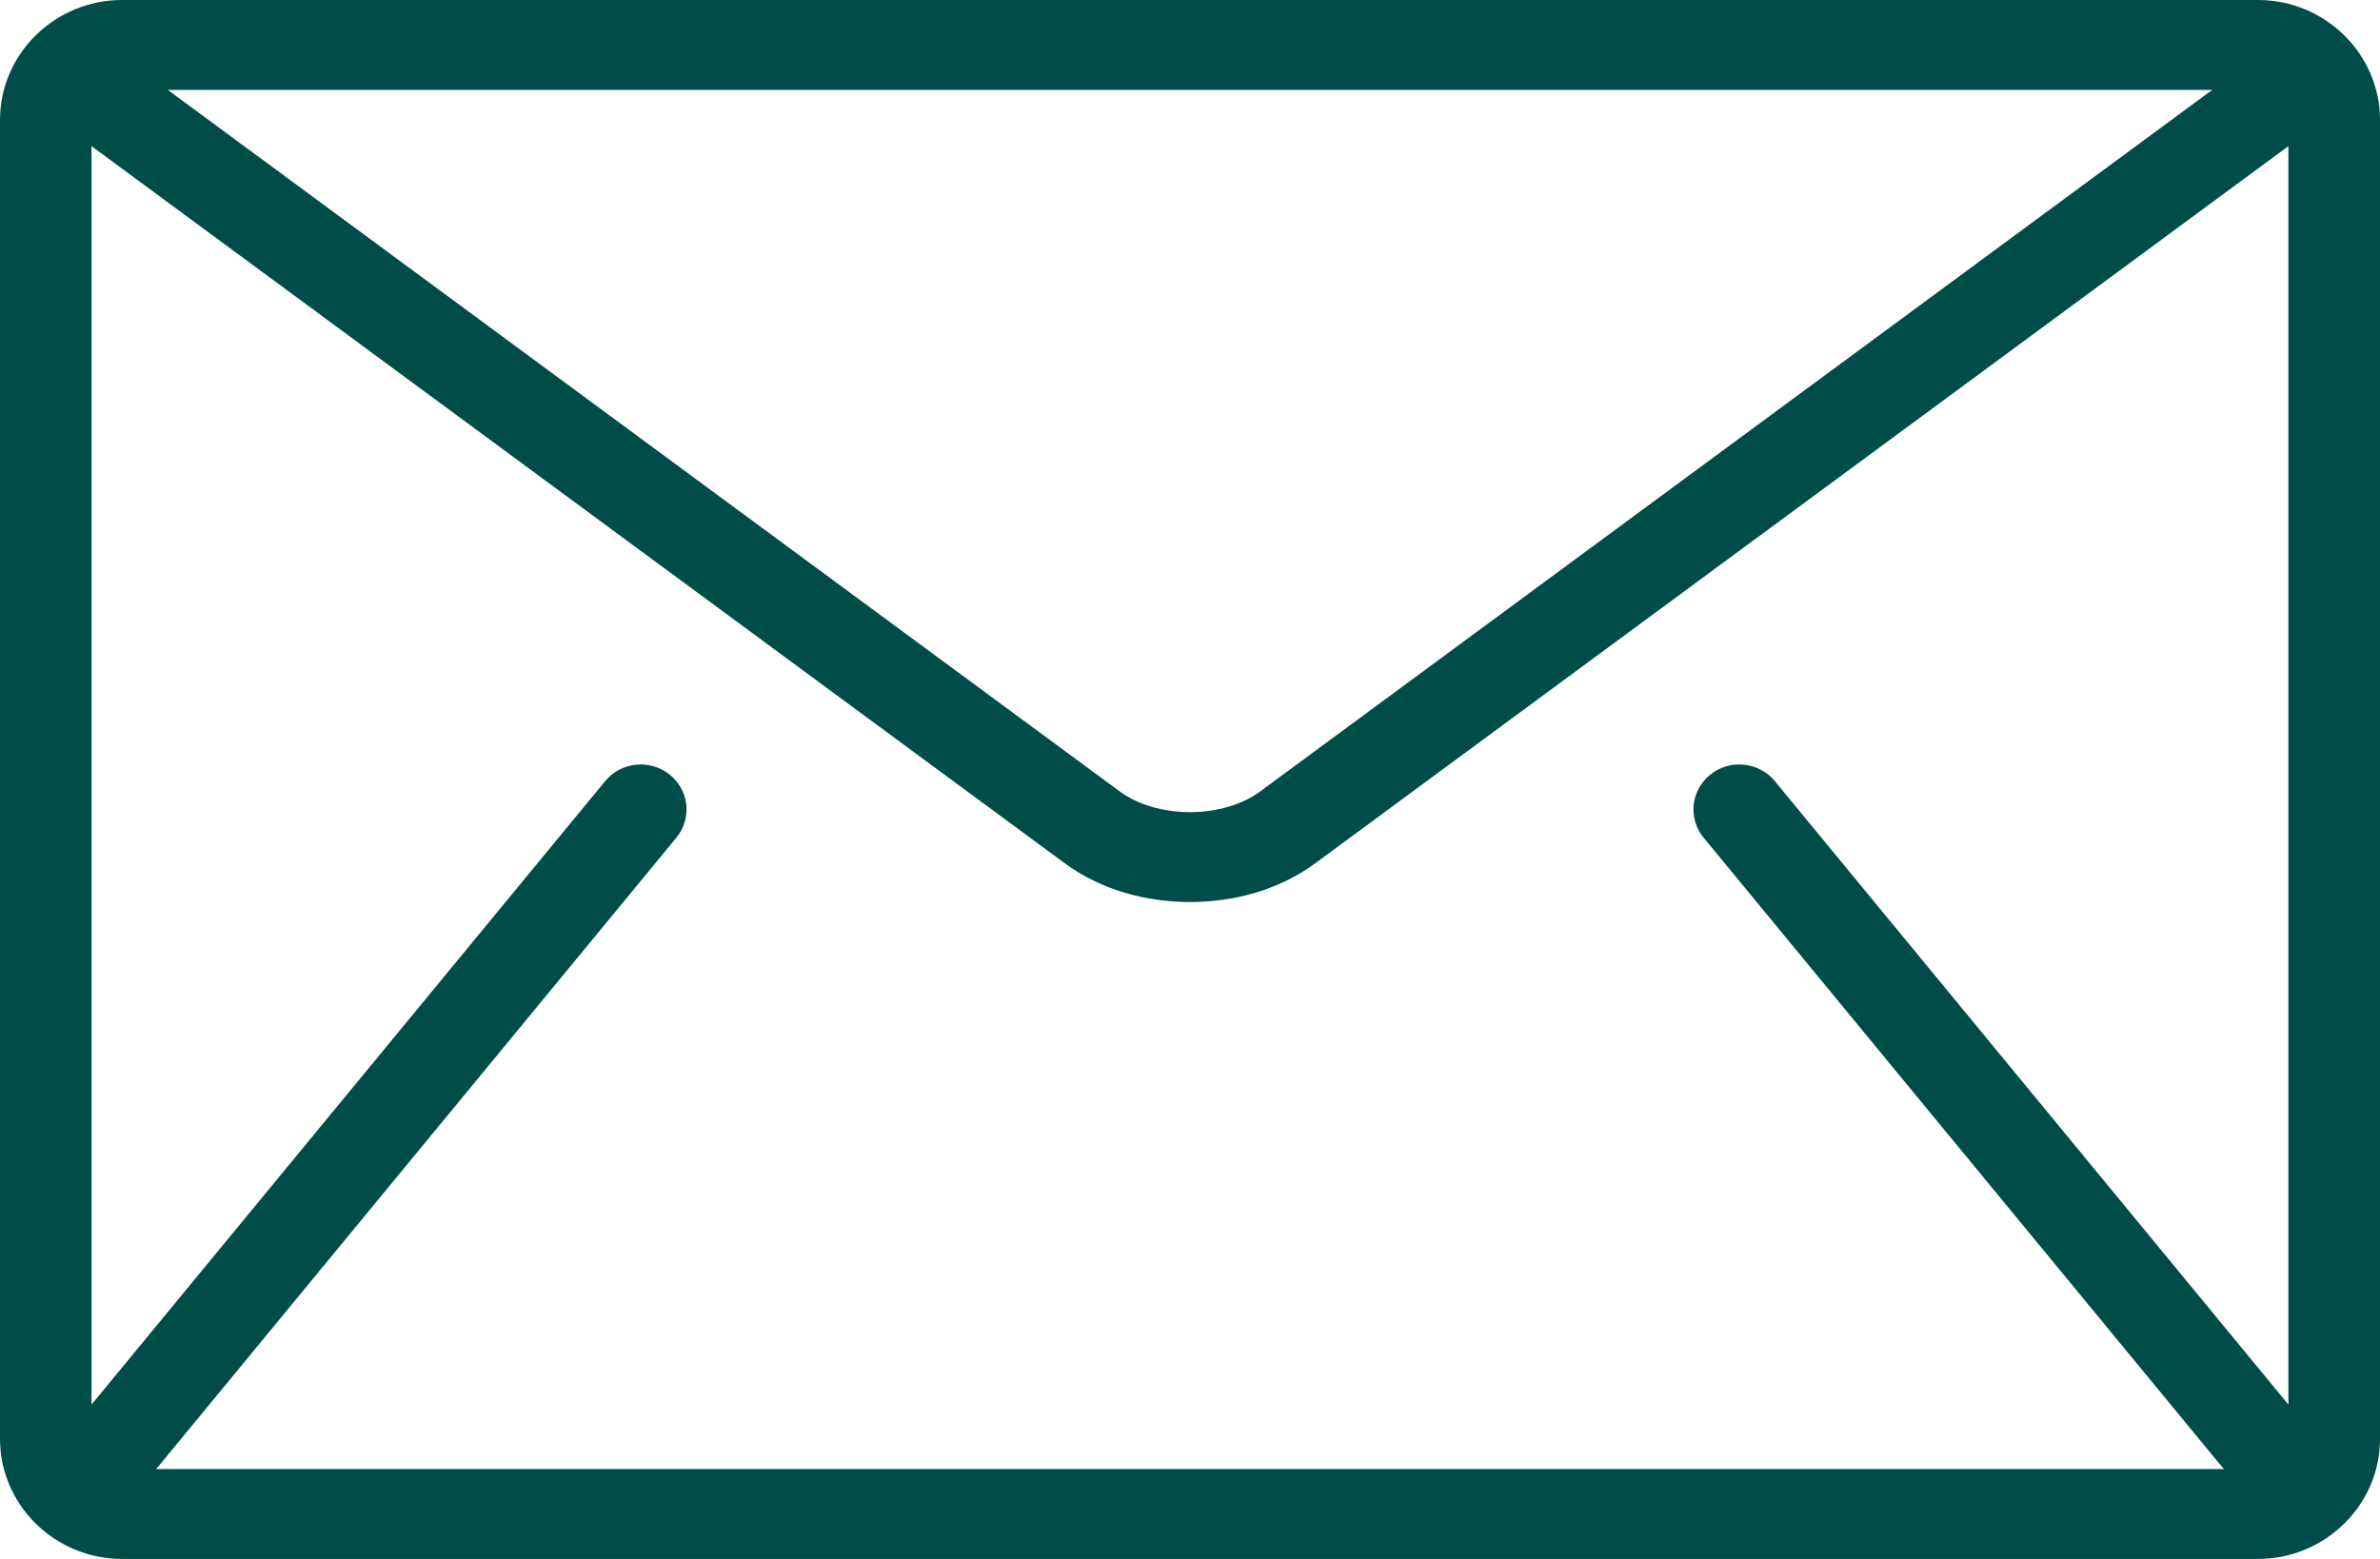 <?xml version="1.0" encoding="UTF-8"?>
<svg width="29px" height="19px" viewBox="0 0 29 19" version="1.1" xmlns="http://www.w3.org/2000/svg" xmlns:xlink="http://www.w3.org/1999/xlink">
    <title>84B35C18-3C83-40A1-9070-0C196B2DD5B1</title>
    <g id="YR" stroke="none" stroke-width="1" fill="none" fill-rule="evenodd">
        <g id="04-news-scheda" transform="translate(-1380, -30)" fill="#004C48" fill-rule="nonzero">
            <path d="M1407.513,30 L1381.487,30 C1380.669,30 1380,30.658 1380,31.462 L1380,47.538 C1380,48.342 1380.669,49 1381.487,49 L1407.513,49 C1408.331,49 1409,48.342 1409,47.538 L1409,31.462 C1409,30.658 1408.331,30 1407.513,30 Z M1406.955,31.096 L1395.355,39.646 C1395.147,39.802 1394.827,39.9 1394.5,39.898 C1394.173,39.9 1393.853,39.802 1393.644,39.646 L1382.045,31.096 L1406.955,31.096 Z M1400.759,40.21 L1407.079,47.883 C1407.086,47.891 1407.093,47.897 1407.1,47.904 L1381.9,47.904 C1381.907,47.897 1381.914,47.891 1381.921,47.883 L1388.241,40.21 C1388.435,39.975 1388.398,39.63 1388.158,39.439 C1387.919,39.249 1387.568,39.285 1387.374,39.52 L1381.115,47.119 L1381.115,31.781 L1392.976,40.523 C1393.421,40.849 1393.964,40.993 1394.5,40.994 C1395.035,40.993 1395.578,40.85 1396.024,40.523 L1407.884,31.781 L1407.884,47.119 L1401.626,39.52 C1401.432,39.285 1401.081,39.249 1400.842,39.439 C1400.602,39.63 1400.565,39.975 1400.759,40.21 Z" id="mail"></path>
        </g>
    </g>
</svg>